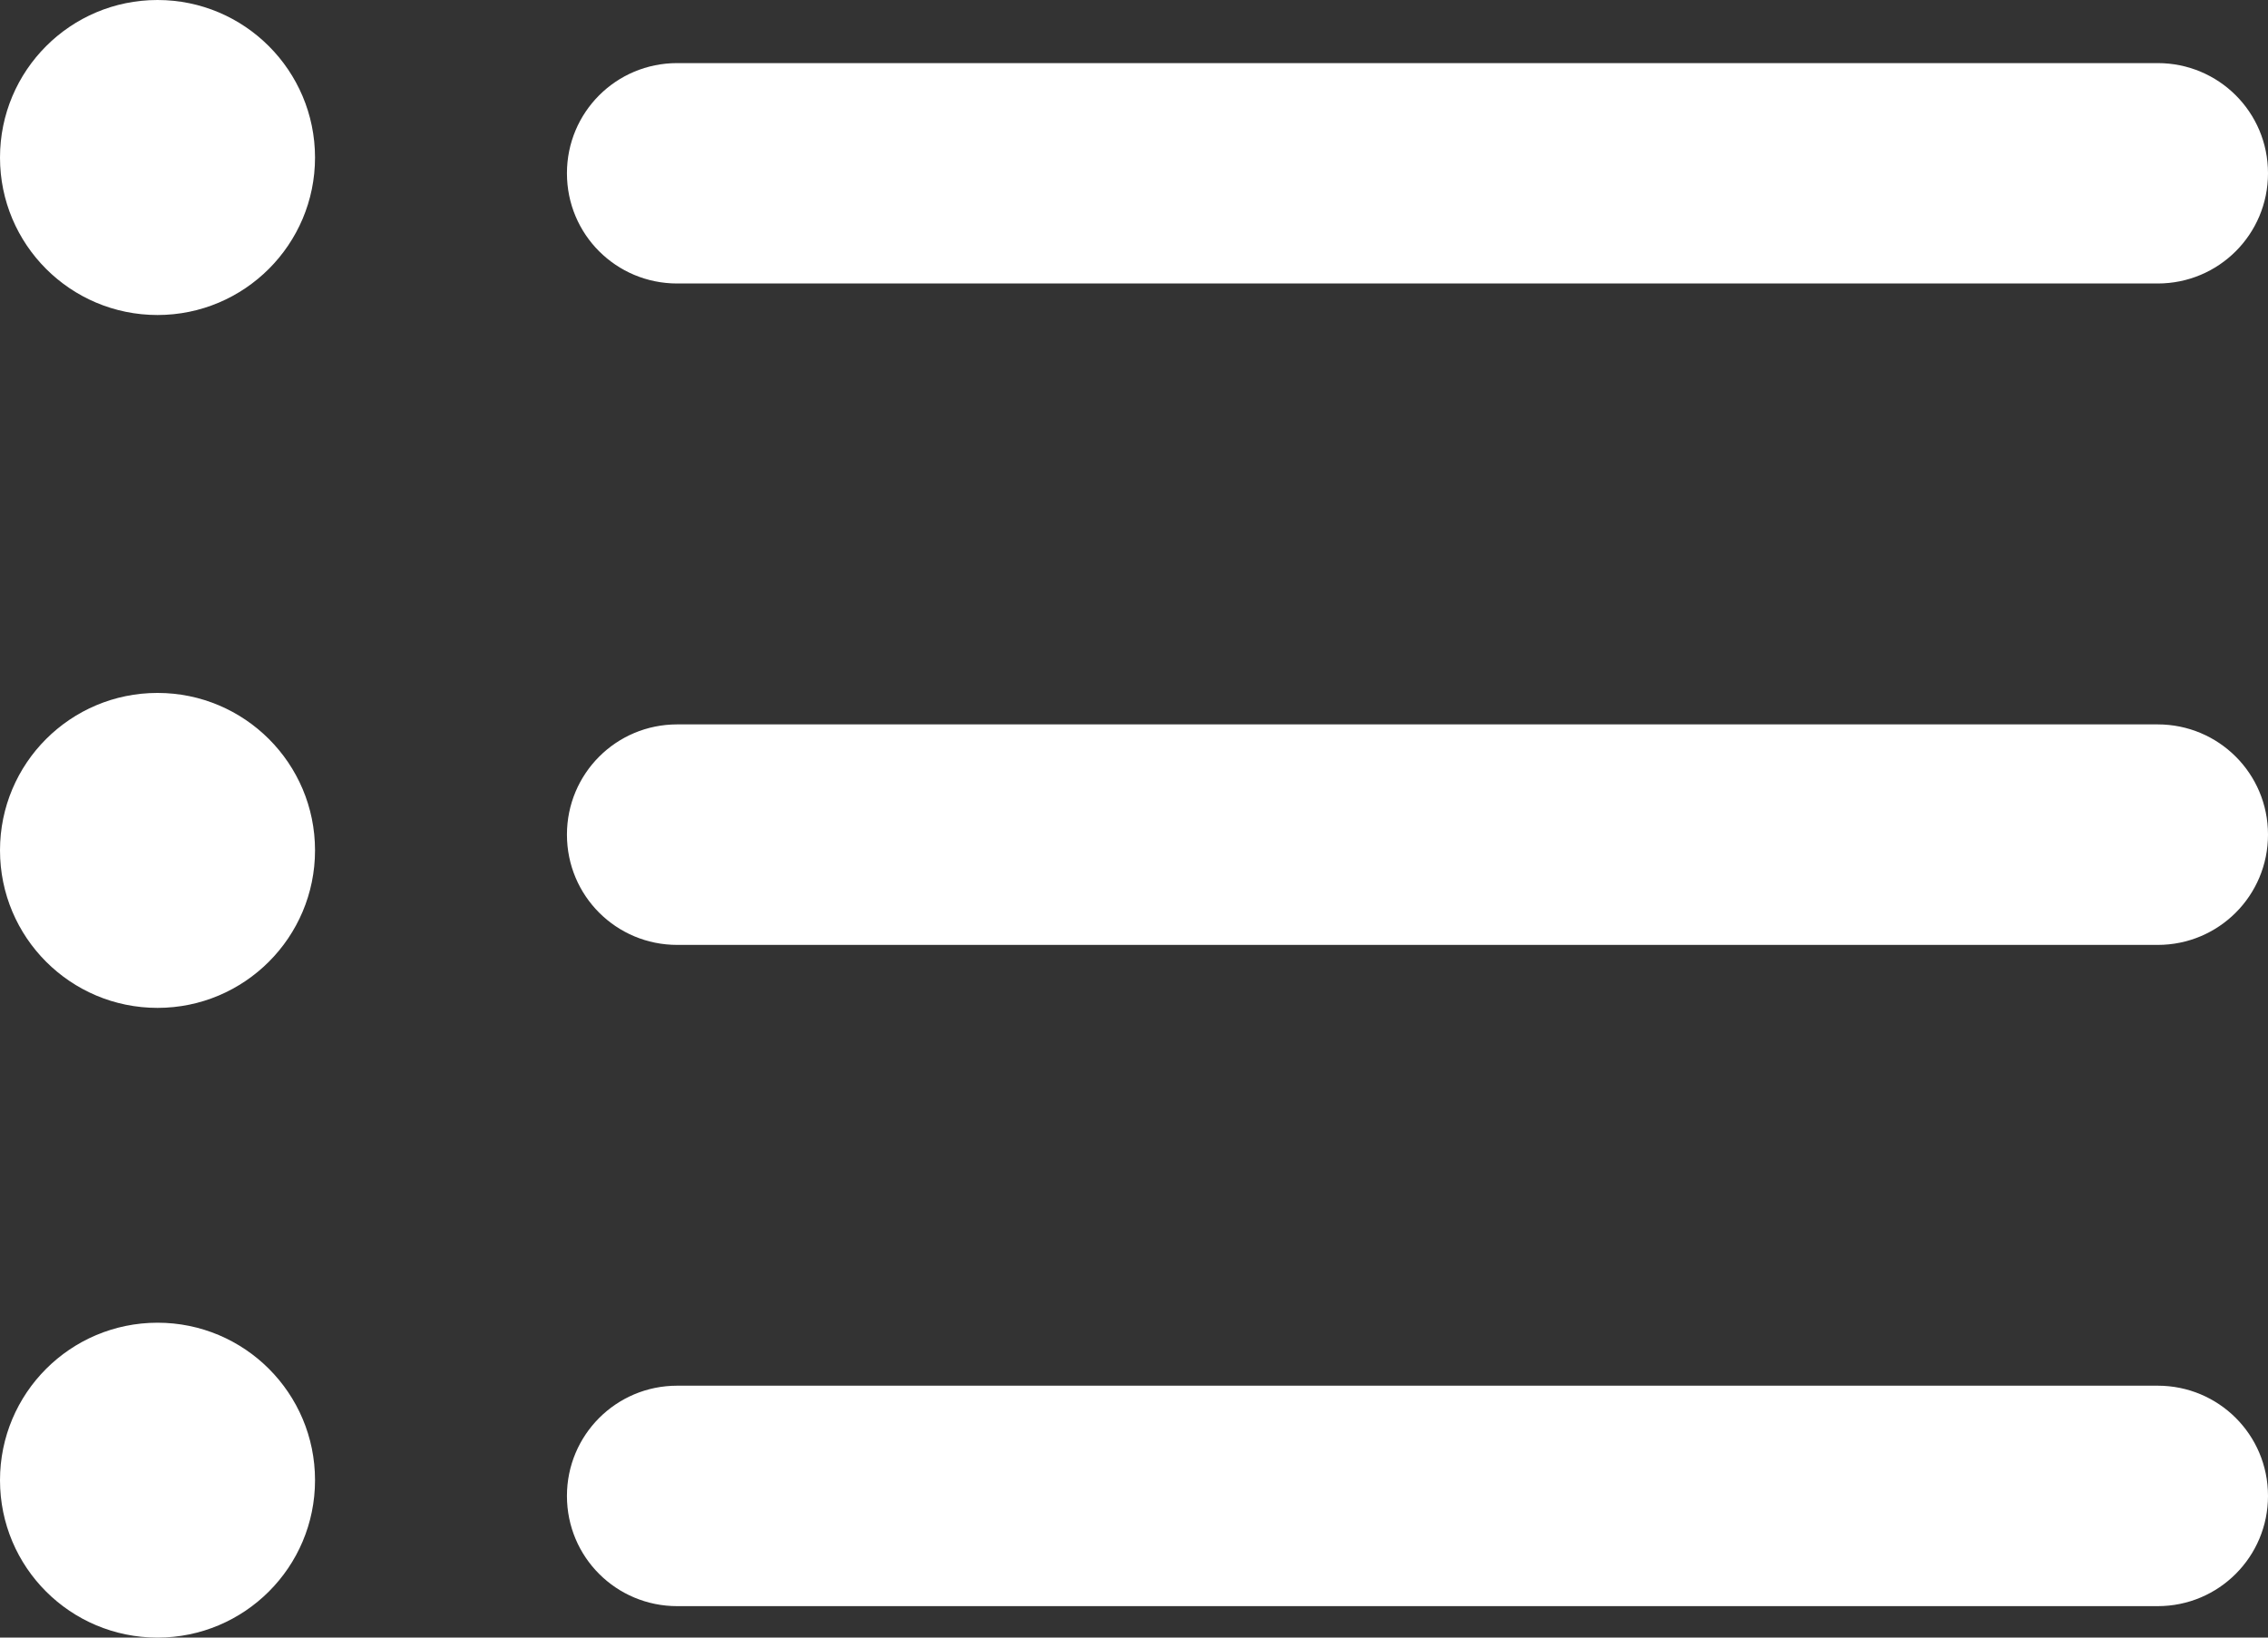 <?xml version="1.0" encoding="utf-8"?>
<!-- Generator: Adobe Illustrator 16.0.3, SVG Export Plug-In . SVG Version: 6.00 Build 0)  -->
<!DOCTYPE svg PUBLIC "-//W3C//DTD SVG 1.1//EN" "http://www.w3.org/Graphics/SVG/1.1/DTD/svg11.dtd">
<svg version="1.1" id="レイヤー_1" xmlns="http://www.w3.org/2000/svg" xmlns:xlink="http://www.w3.org/1999/xlink" x="0px"
	 y="0px" width="38.632px" height="27.901px" viewBox="0 0 38.632 27.901" enable-background="new 0 0 38.632 27.901"
	 xml:space="preserve">
<rect x="0" y="0" width="38.632" height="27.901" fill="#333333" stroke="none"/>
<g>
	<path display="none" fill="#FF3B30" d="M19.316-28.973c23.705,0,42.924,19.219,42.924,42.925S43.021,56.877,19.316,56.877
		c-23.707,0-42.925-19.22-42.925-42.925S-4.391-28.973,19.316-28.973"/>
	<path fill="#FFFFFF" d="M9.657,2.952c0-1.038,0.836-1.877,1.878-1.877h25.218c1.037,0,1.879,0.833,1.879,1.877
		c0,1.038-0.837,1.878-1.879,1.878H11.535C10.498,4.83,9.657,3.997,9.657,2.952 M2.683,5.367c1.481,0,2.683-1.202,2.683-2.683
		C5.365,1.202,4.164,0,2.683,0C1.2,0,0,1.202,0,2.685C0,4.166,1.2,5.367,2.683,5.367 M2.683,17.172c1.481,0,2.683-1.202,2.683-2.684
		c0-1.482-1.201-2.682-2.683-2.682C1.2,11.806,0,13.006,0,14.488C0,15.97,1.2,17.172,2.683,17.172 M2.683,27.901
		c1.481,0,2.683-1.199,2.683-2.682s-1.201-2.683-2.683-2.683C1.2,22.537,0,23.737,0,25.22S1.2,27.901,2.683,27.901 M9.657,14.22
		c0-1.037,0.836-1.878,1.878-1.878h25.218c1.037,0,1.879,0.835,1.879,1.878c0,1.038-0.837,1.879-1.879,1.879H11.535
		C10.498,16.099,9.657,15.264,9.657,14.22 M9.657,25.487c0-1.036,0.836-1.878,1.878-1.878h25.218c1.037,0,1.879,0.834,1.879,1.878
		c0,1.036-0.837,1.878-1.879,1.878H11.535C10.498,27.365,9.657,26.531,9.657,25.487"/>
</g>
</svg>
